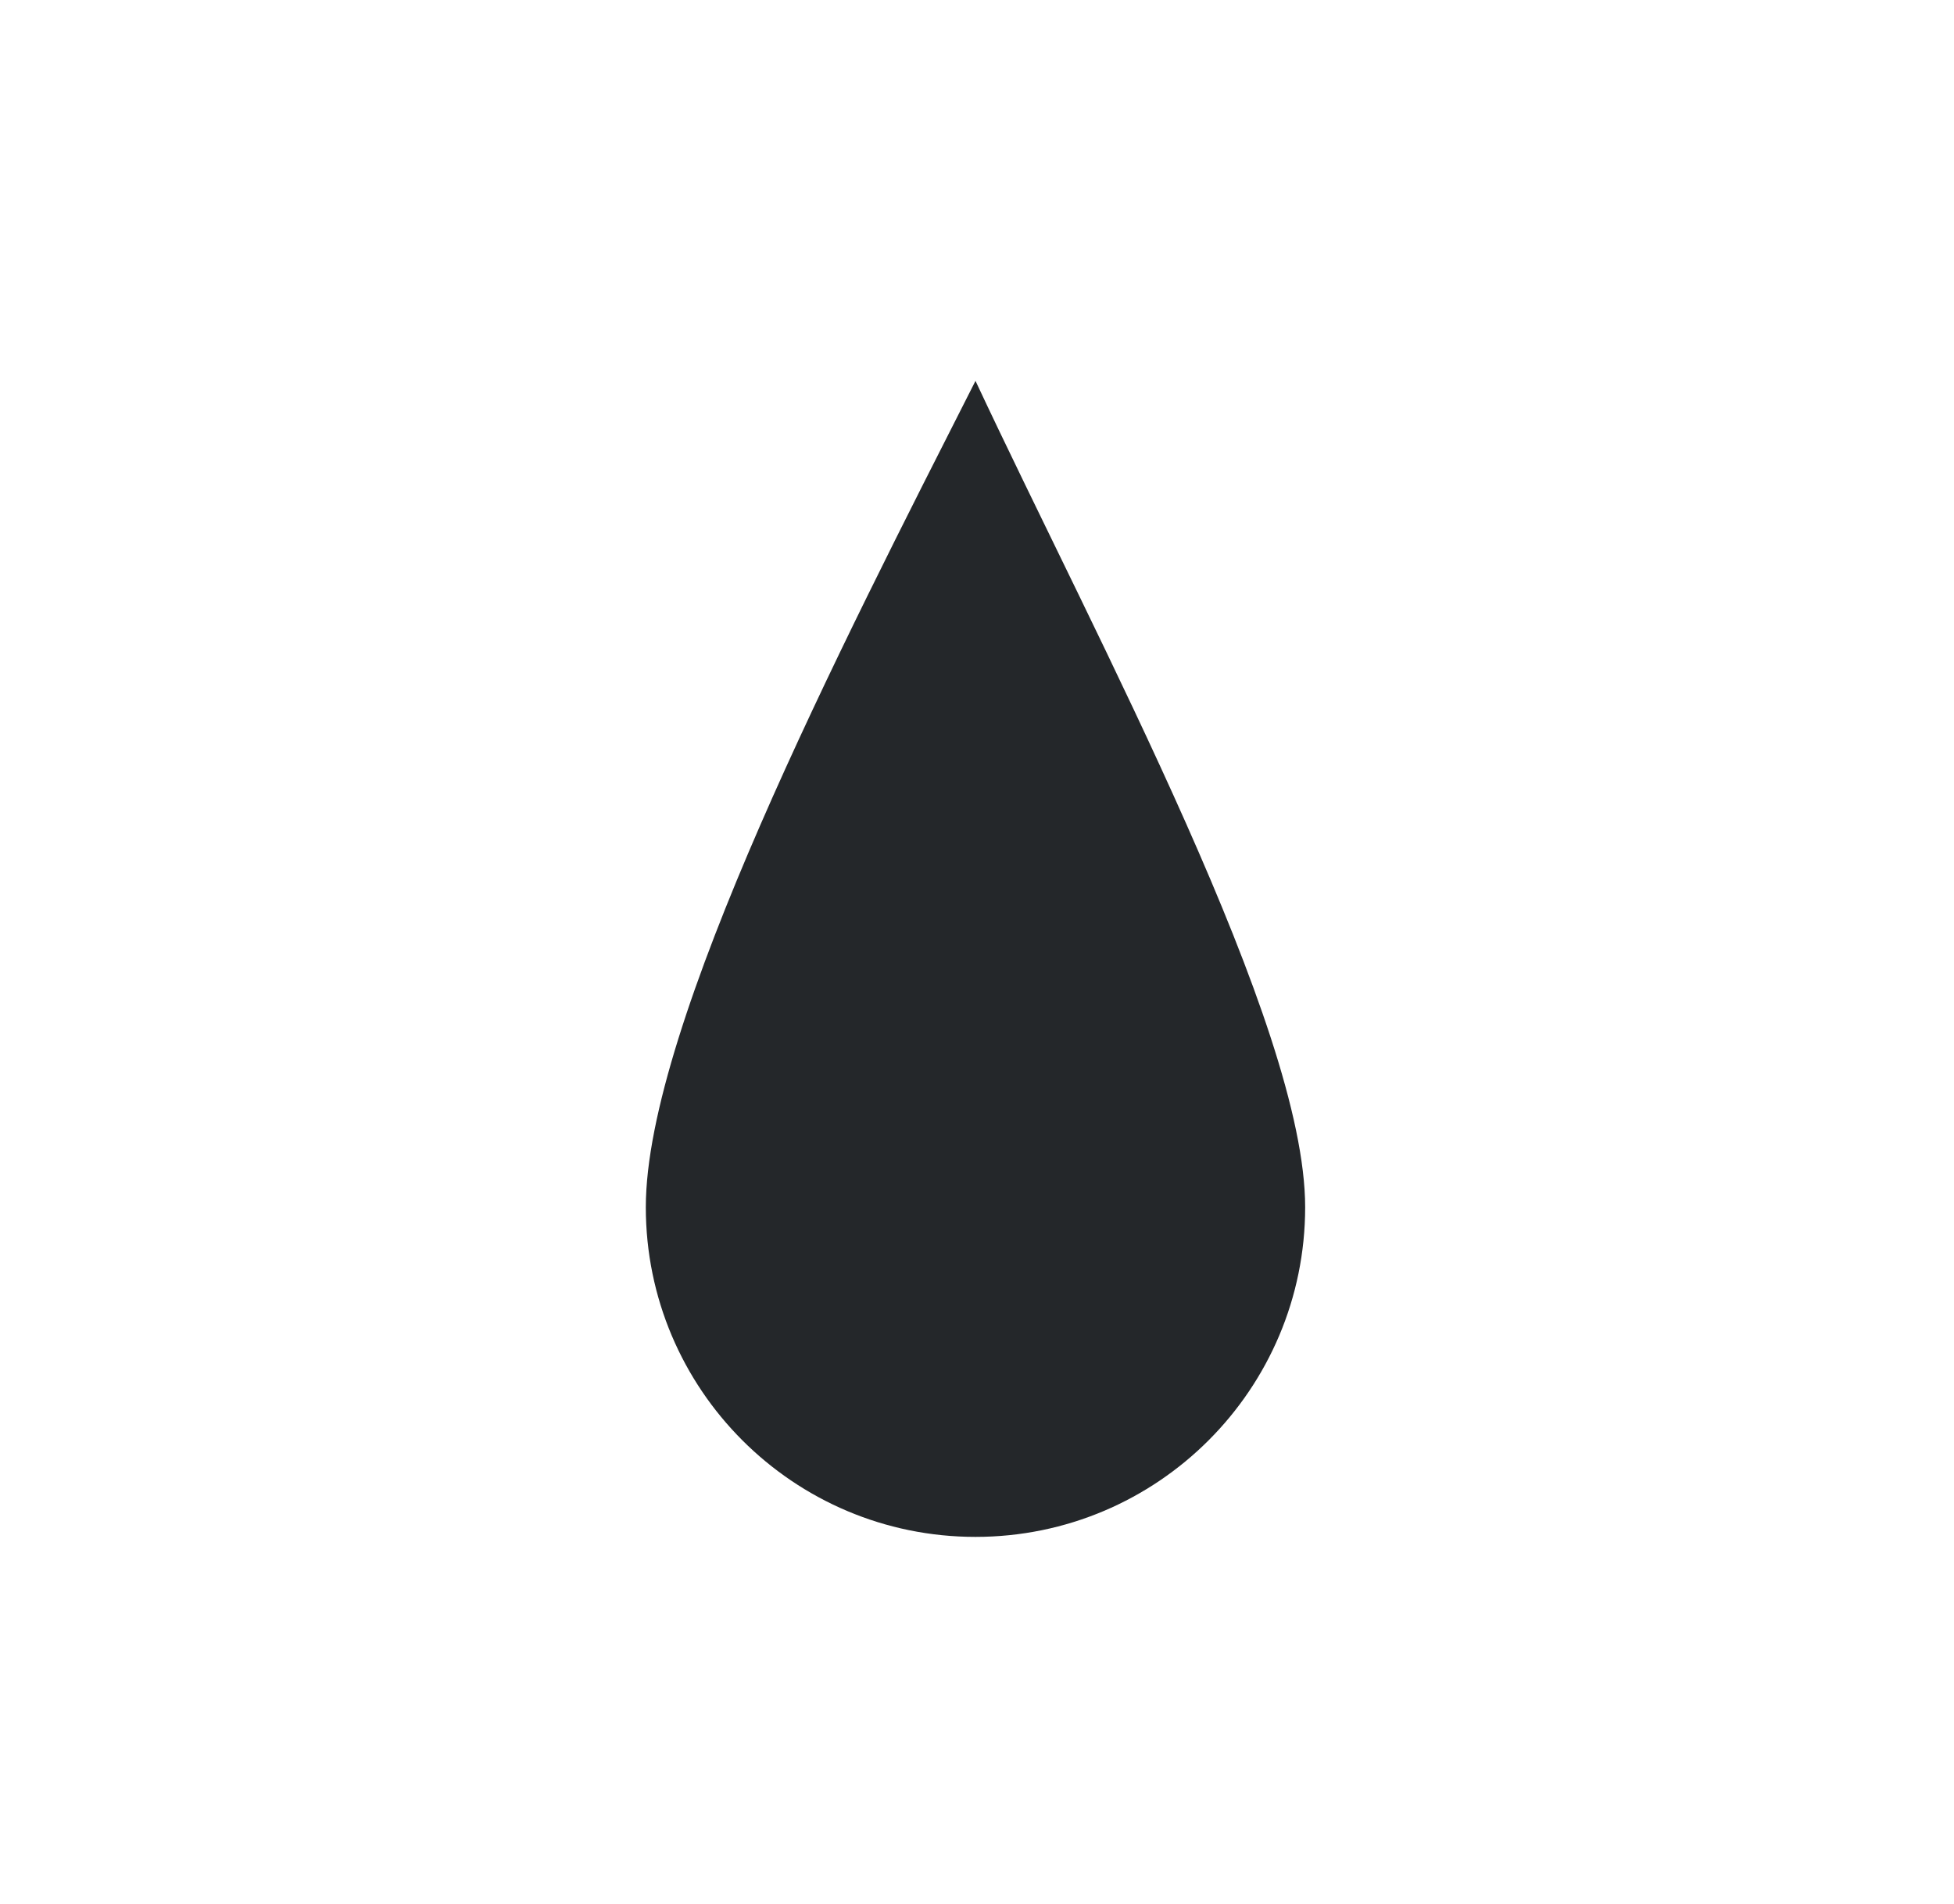 <svg width="118" height="115" viewBox="0 0 118 115" fill="none" xmlns="http://www.w3.org/2000/svg">
<path d="M78.817 72.901C78.817 83.896 69.904 92.81 58.909 92.81C47.913 92.81 39 83.896 39 72.901C39 61.906 50.782 39.03 58.909 23C66.295 38.772 78.817 61.906 78.817 72.901Z" fill="#24272A"/>
</svg>
